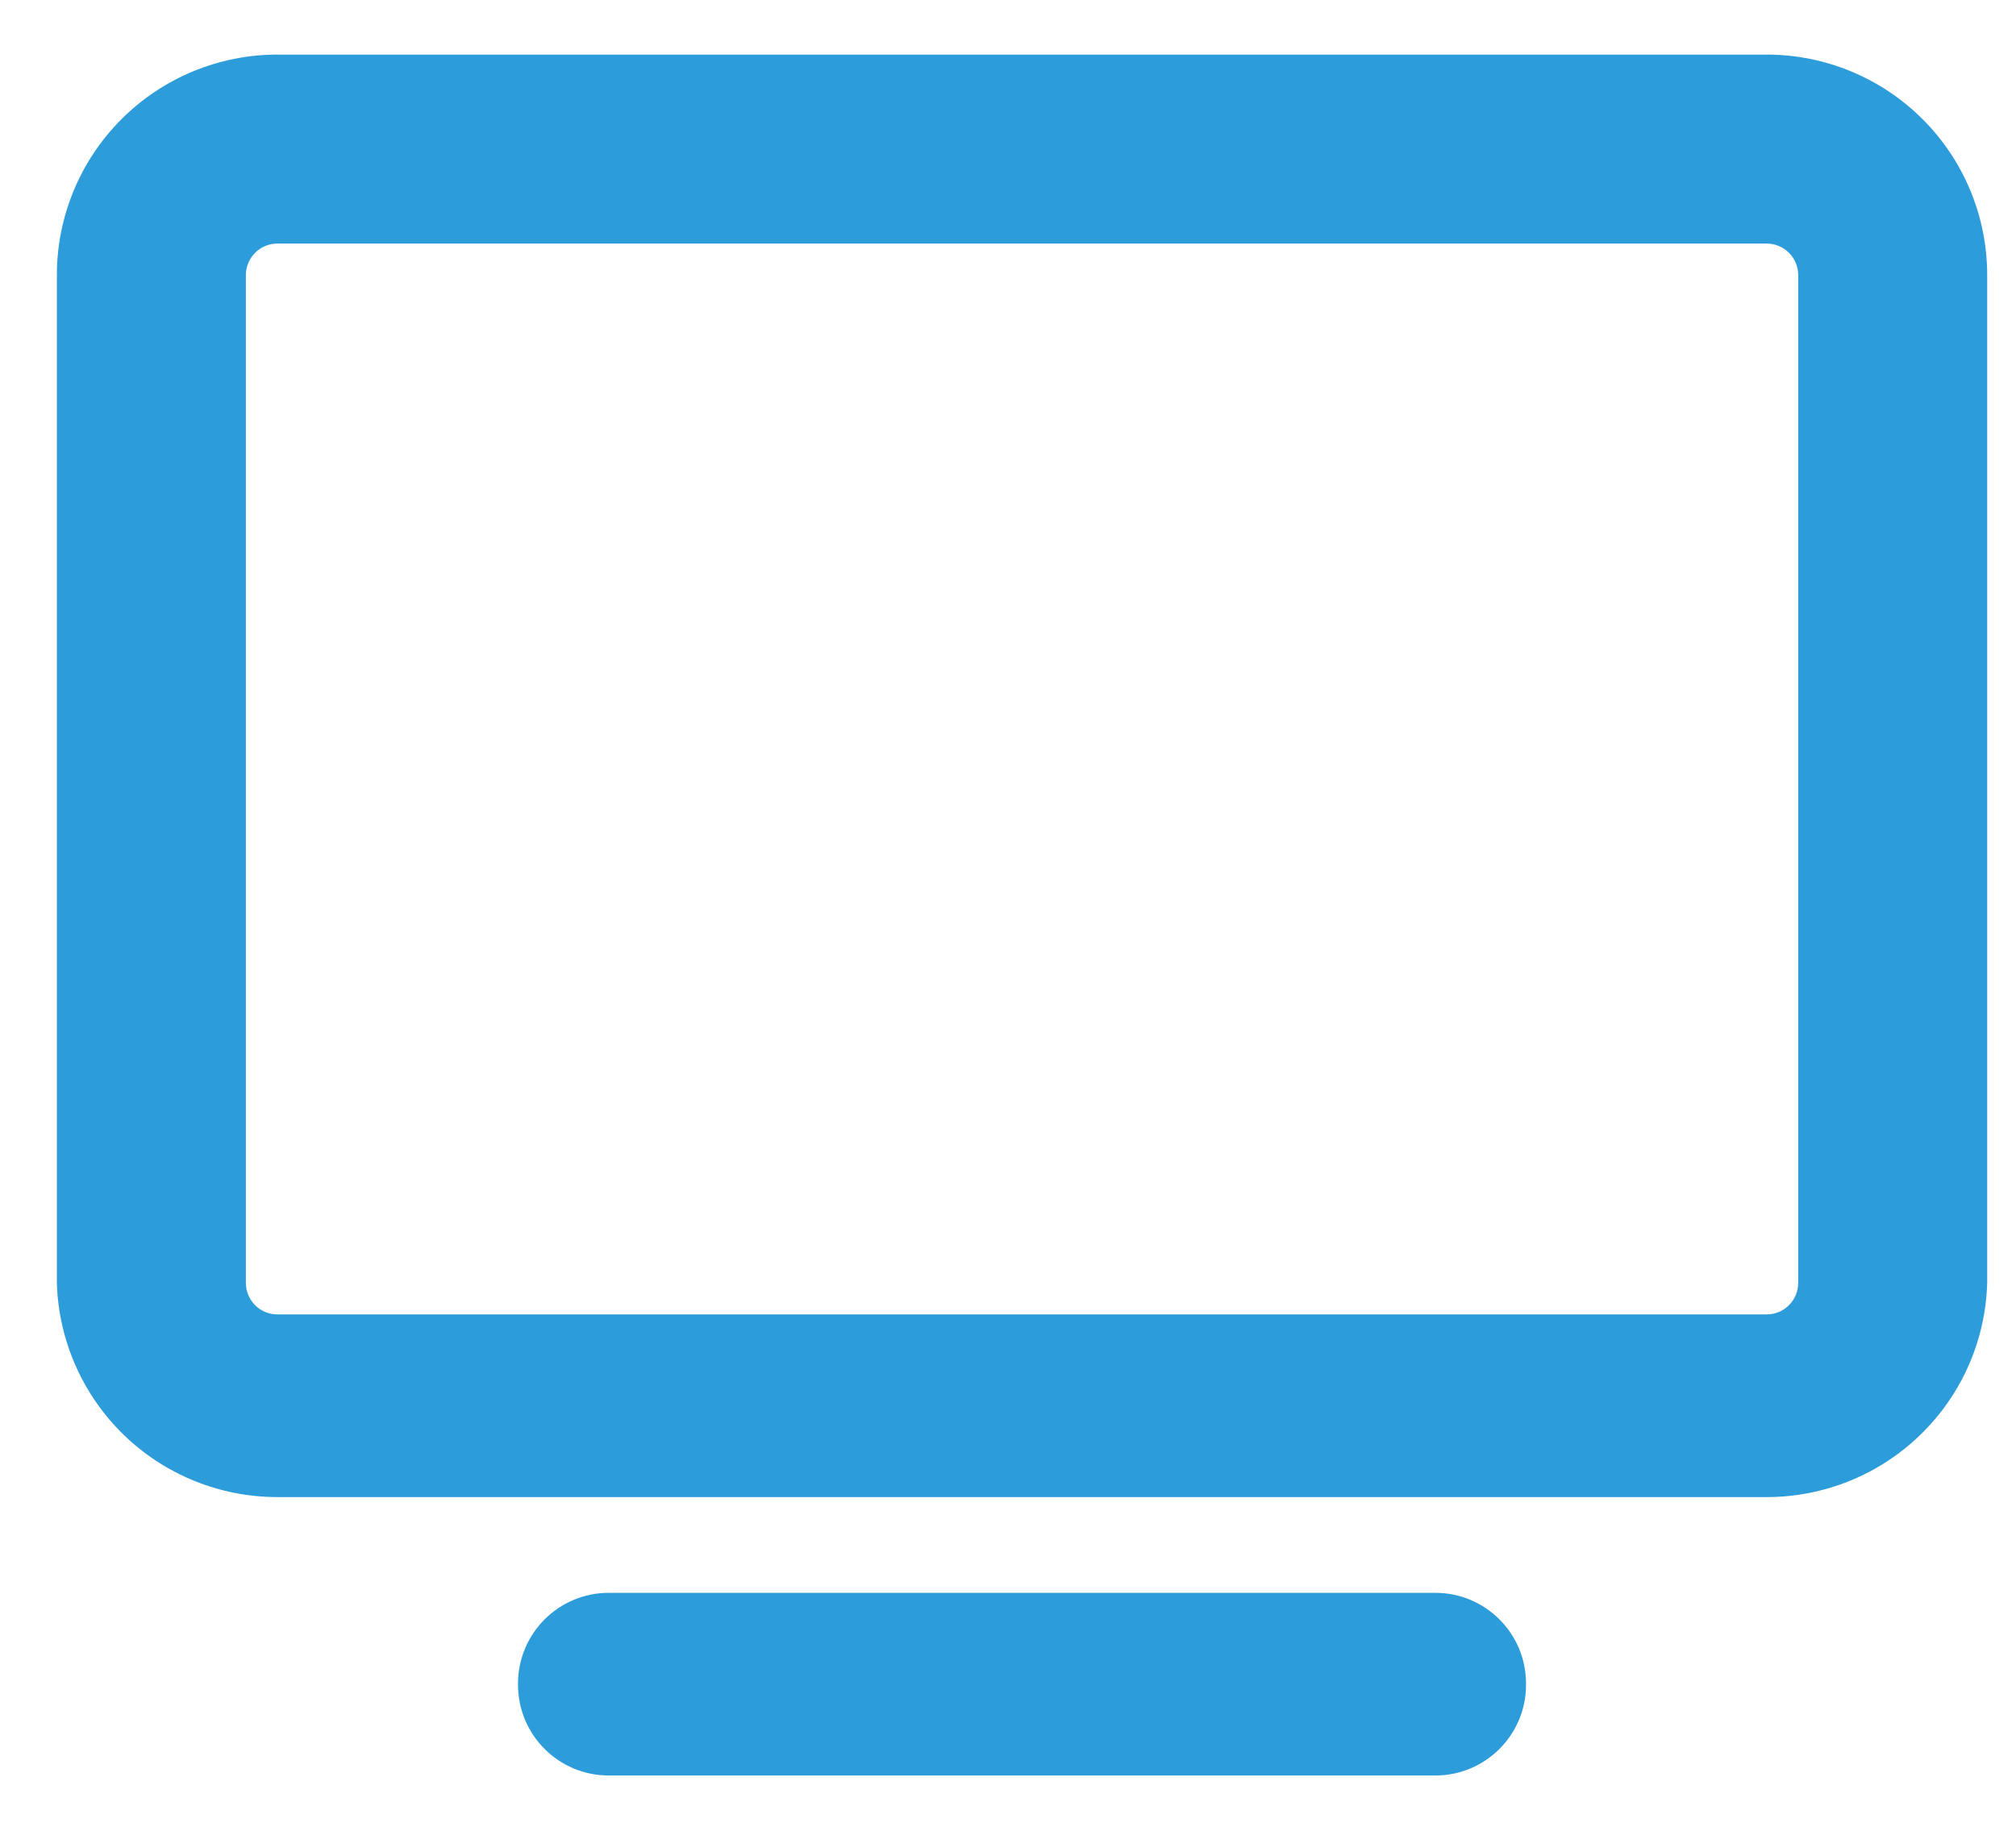 <svg width="24" height="22" viewBox="0 0 24 22" fill="none" xmlns="http://www.w3.org/2000/svg">
<path d="M7.247 21.14H17.087C17.683 21.14 18.167 20.657 18.167 20.06V20.045C18.167 19.448 17.683 18.965 17.087 18.965H7.247C6.651 18.965 6.167 19.448 6.167 20.045V20.06C6.167 20.657 6.651 21.14 7.247 21.14Z" fill="#2D9CDB"/>
<path d="M21.032 17.825H3.302C2.619 17.825 1.962 17.559 1.472 17.083C0.982 16.607 0.697 15.958 0.677 15.275V3.275C0.677 2.579 0.954 1.911 1.446 1.419C1.938 0.927 2.606 0.65 3.302 0.65H21.032C21.728 0.65 22.396 0.927 22.888 1.419C23.381 1.911 23.657 2.579 23.657 3.275V15.275C23.638 15.958 23.353 16.607 22.862 17.083C22.372 17.559 21.716 17.825 21.032 17.825ZM3.302 2.9C3.203 2.9 3.107 2.94 3.037 3.01C2.967 3.08 2.927 3.176 2.927 3.275V15.275C2.927 15.374 2.967 15.47 3.037 15.54C3.107 15.611 3.203 15.65 3.302 15.65H21.032C21.132 15.65 21.227 15.611 21.297 15.54C21.368 15.47 21.407 15.374 21.407 15.275V3.275C21.407 3.176 21.368 3.08 21.297 3.01C21.227 2.94 21.132 2.9 21.032 2.9H3.302Z" fill="#2D9CDB"/>
</svg>
